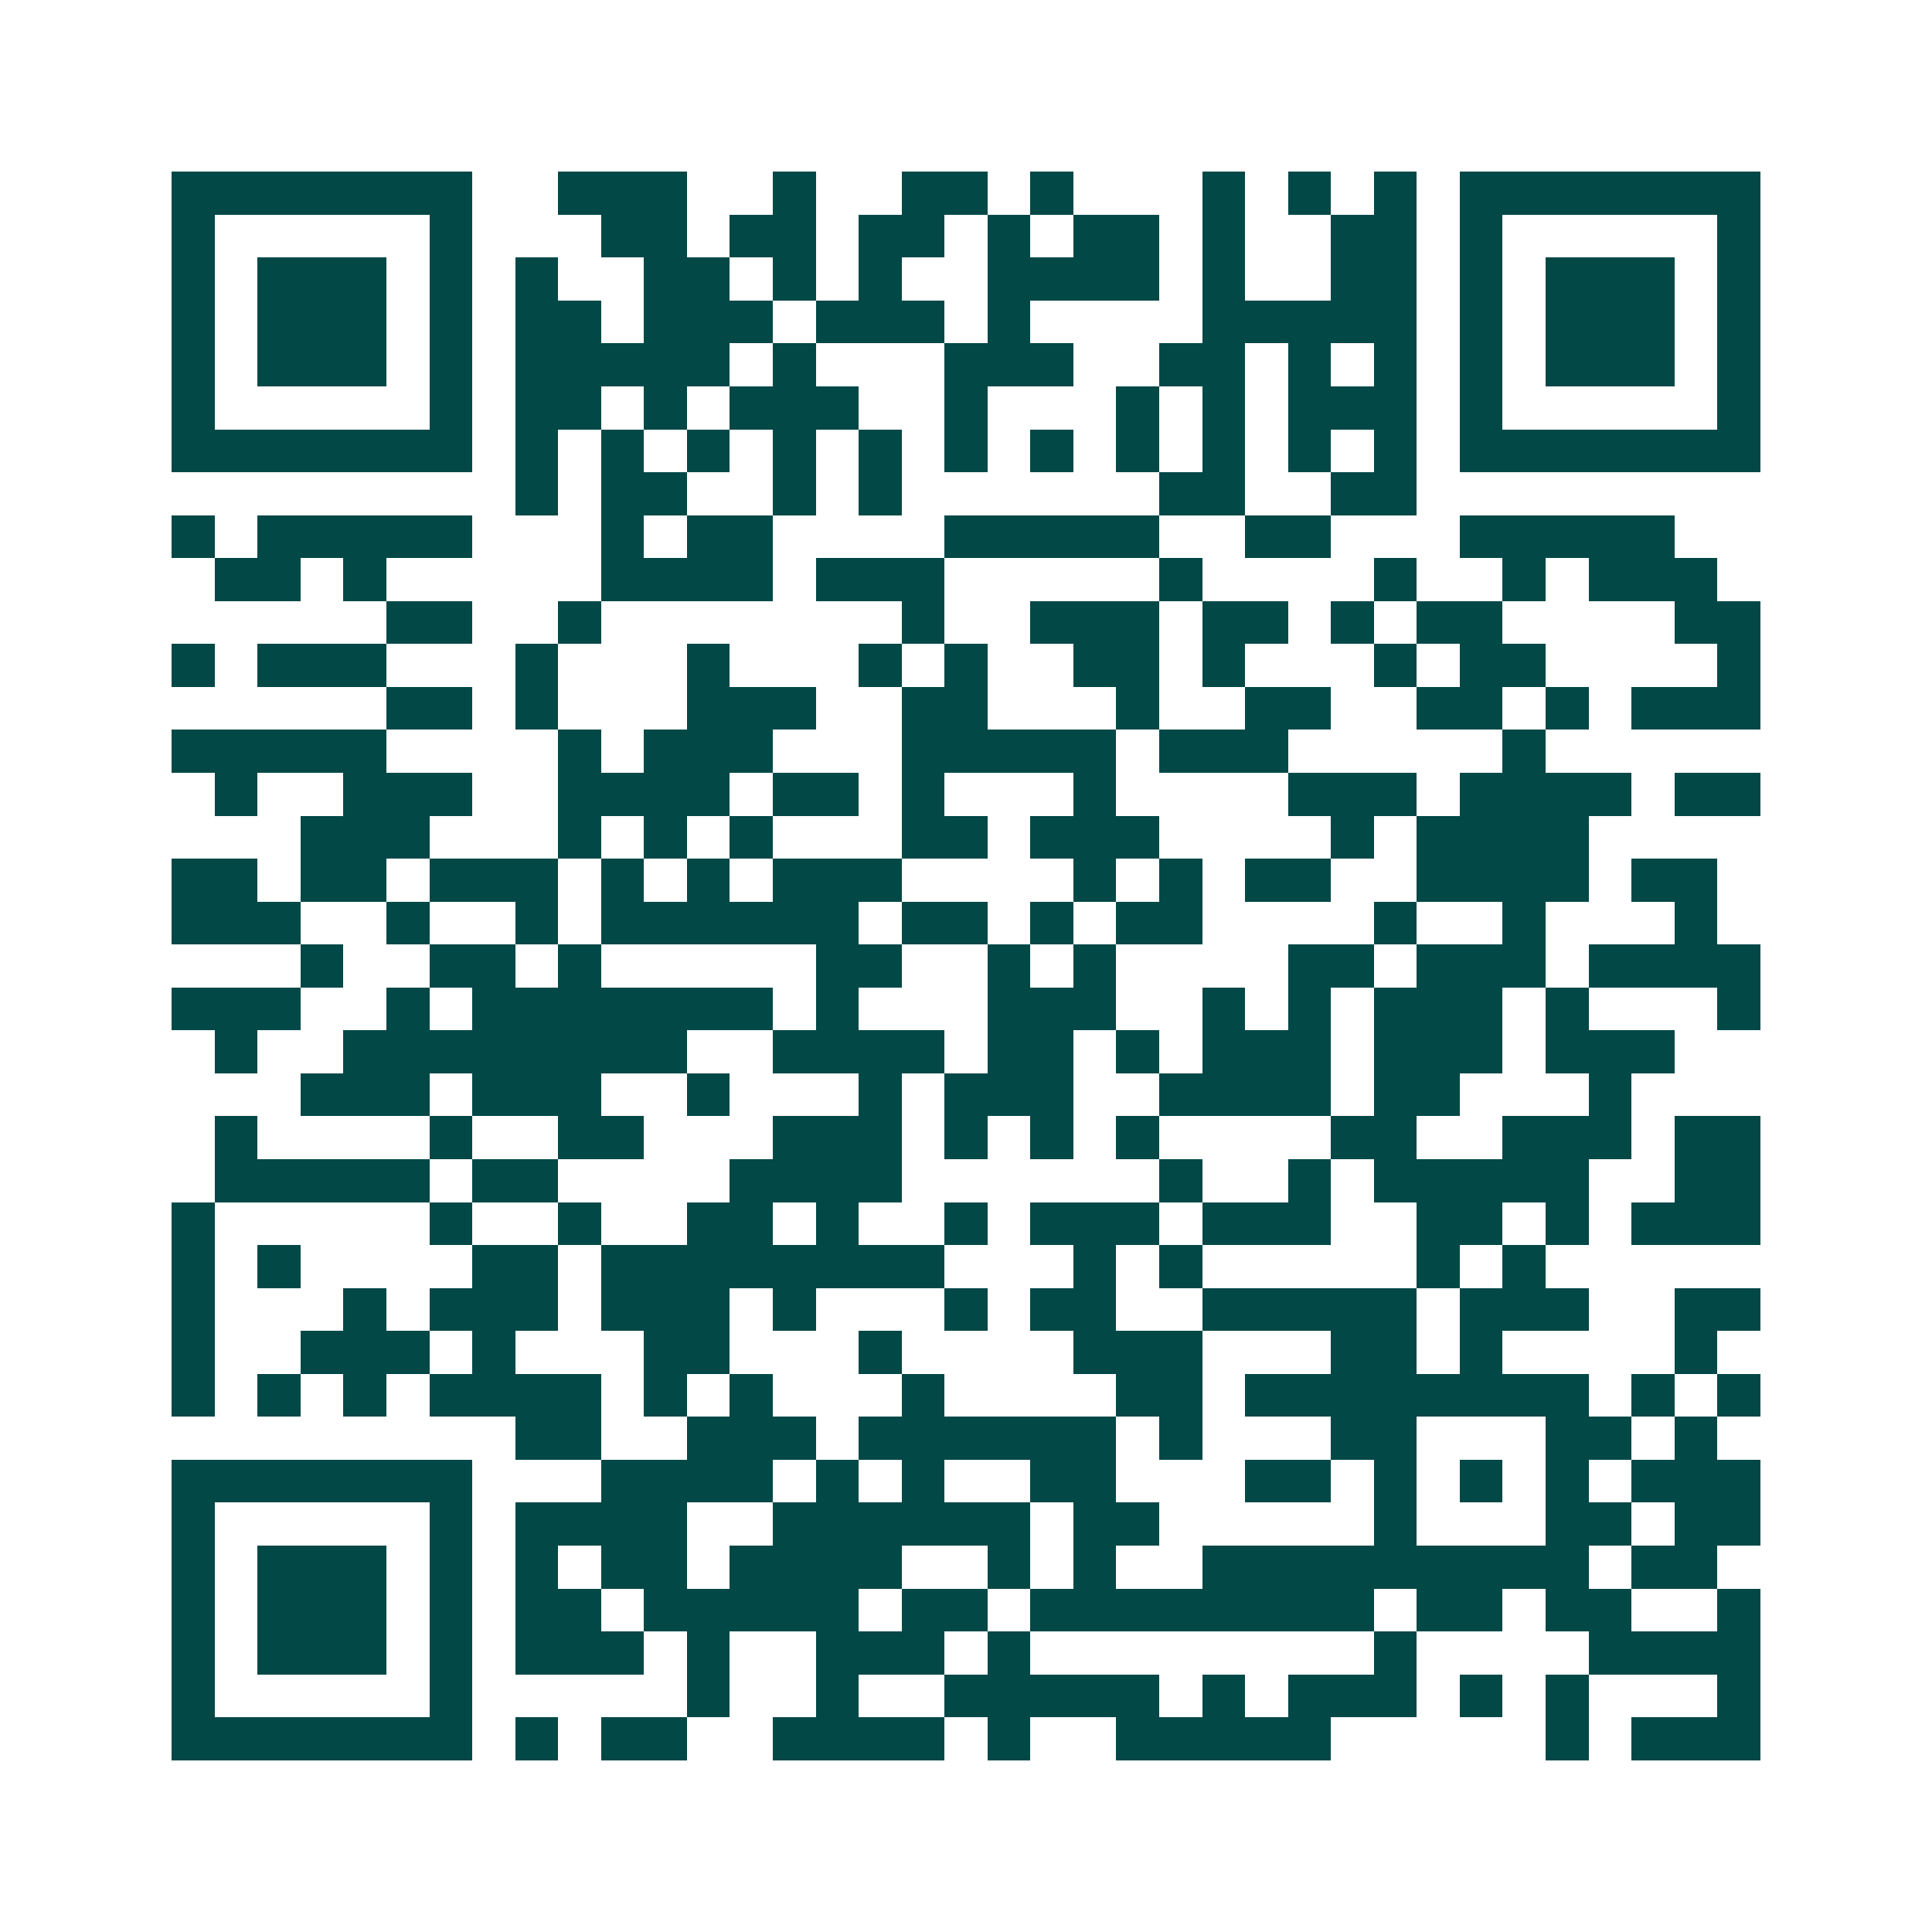 <svg xmlns="http://www.w3.org/2000/svg" width="200" height="200" viewBox="0 0 45 45" shape-rendering="crispEdges"><path fill="#ffffff" d="M0 0h45v45H0z"/><path stroke="#014847" d="M4 4.5h7m2 0h3m2 0h1m2 0h2m1 0h1m3 0h1m1 0h1m1 0h1m1 0h7M4 5.5h1m5 0h1m3 0h2m1 0h2m1 0h2m1 0h1m1 0h2m1 0h1m2 0h2m1 0h1m5 0h1M4 6.5h1m1 0h3m1 0h1m1 0h1m2 0h2m1 0h1m1 0h1m2 0h4m1 0h1m2 0h2m1 0h1m1 0h3m1 0h1M4 7.5h1m1 0h3m1 0h1m1 0h2m1 0h3m1 0h3m1 0h1m4 0h5m1 0h1m1 0h3m1 0h1M4 8.5h1m1 0h3m1 0h1m1 0h5m1 0h1m3 0h3m2 0h2m1 0h1m1 0h1m1 0h1m1 0h3m1 0h1M4 9.5h1m5 0h1m1 0h2m1 0h1m1 0h3m2 0h1m3 0h1m1 0h1m1 0h3m1 0h1m5 0h1M4 10.5h7m1 0h1m1 0h1m1 0h1m1 0h1m1 0h1m1 0h1m1 0h1m1 0h1m1 0h1m1 0h1m1 0h1m1 0h7M12 11.5h1m1 0h2m2 0h1m1 0h1m6 0h2m2 0h2M4 12.5h1m1 0h5m3 0h1m1 0h2m4 0h5m2 0h2m3 0h5M5 13.5h2m1 0h1m5 0h4m1 0h3m5 0h1m4 0h1m2 0h1m1 0h3M9 14.5h2m2 0h1m7 0h1m2 0h3m1 0h2m1 0h1m1 0h2m4 0h2M4 15.5h1m1 0h3m3 0h1m3 0h1m3 0h1m1 0h1m2 0h2m1 0h1m3 0h1m1 0h2m4 0h1M9 16.5h2m1 0h1m3 0h3m2 0h2m3 0h1m2 0h2m2 0h2m1 0h1m1 0h3M4 17.5h5m4 0h1m1 0h3m3 0h5m1 0h3m5 0h1M5 18.5h1m2 0h3m2 0h4m1 0h2m1 0h1m3 0h1m4 0h3m1 0h4m1 0h2M7 19.5h3m3 0h1m1 0h1m1 0h1m3 0h2m1 0h3m4 0h1m1 0h4M4 20.5h2m1 0h2m1 0h3m1 0h1m1 0h1m1 0h3m4 0h1m1 0h1m1 0h2m2 0h4m1 0h2M4 21.5h3m2 0h1m2 0h1m1 0h6m1 0h2m1 0h1m1 0h2m4 0h1m2 0h1m3 0h1M7 22.5h1m2 0h2m1 0h1m5 0h2m2 0h1m1 0h1m4 0h2m1 0h3m1 0h4M4 23.5h3m2 0h1m1 0h7m1 0h1m3 0h3m2 0h1m1 0h1m1 0h3m1 0h1m3 0h1M5 24.5h1m2 0h8m2 0h4m1 0h2m1 0h1m1 0h3m1 0h3m1 0h3M7 25.5h3m1 0h3m2 0h1m3 0h1m1 0h3m2 0h4m1 0h2m3 0h1M5 26.5h1m4 0h1m2 0h2m3 0h3m1 0h1m1 0h1m1 0h1m4 0h2m2 0h3m1 0h2M5 27.5h5m1 0h2m4 0h4m6 0h1m2 0h1m1 0h5m2 0h2M4 28.5h1m5 0h1m2 0h1m2 0h2m1 0h1m2 0h1m1 0h3m1 0h3m2 0h2m1 0h1m1 0h3M4 29.5h1m1 0h1m4 0h2m1 0h8m3 0h1m1 0h1m5 0h1m1 0h1M4 30.5h1m3 0h1m1 0h3m1 0h3m1 0h1m3 0h1m1 0h2m2 0h5m1 0h3m2 0h2M4 31.5h1m2 0h3m1 0h1m3 0h2m3 0h1m4 0h3m3 0h2m1 0h1m4 0h1M4 32.5h1m1 0h1m1 0h1m1 0h4m1 0h1m1 0h1m3 0h1m4 0h2m1 0h8m1 0h1m1 0h1M12 33.5h2m2 0h3m1 0h6m1 0h1m3 0h2m3 0h2m1 0h1M4 34.5h7m3 0h4m1 0h1m1 0h1m2 0h2m3 0h2m1 0h1m1 0h1m1 0h1m1 0h3M4 35.5h1m5 0h1m1 0h4m2 0h6m1 0h2m5 0h1m3 0h2m1 0h2M4 36.5h1m1 0h3m1 0h1m1 0h1m1 0h2m1 0h4m2 0h1m1 0h1m2 0h9m1 0h2M4 37.5h1m1 0h3m1 0h1m1 0h2m1 0h5m1 0h2m1 0h8m1 0h2m1 0h2m2 0h1M4 38.5h1m1 0h3m1 0h1m1 0h3m1 0h1m2 0h3m1 0h1m8 0h1m4 0h4M4 39.5h1m5 0h1m5 0h1m2 0h1m2 0h5m1 0h1m1 0h3m1 0h1m1 0h1m3 0h1M4 40.5h7m1 0h1m1 0h2m2 0h4m1 0h1m2 0h5m5 0h1m1 0h3"/></svg>
